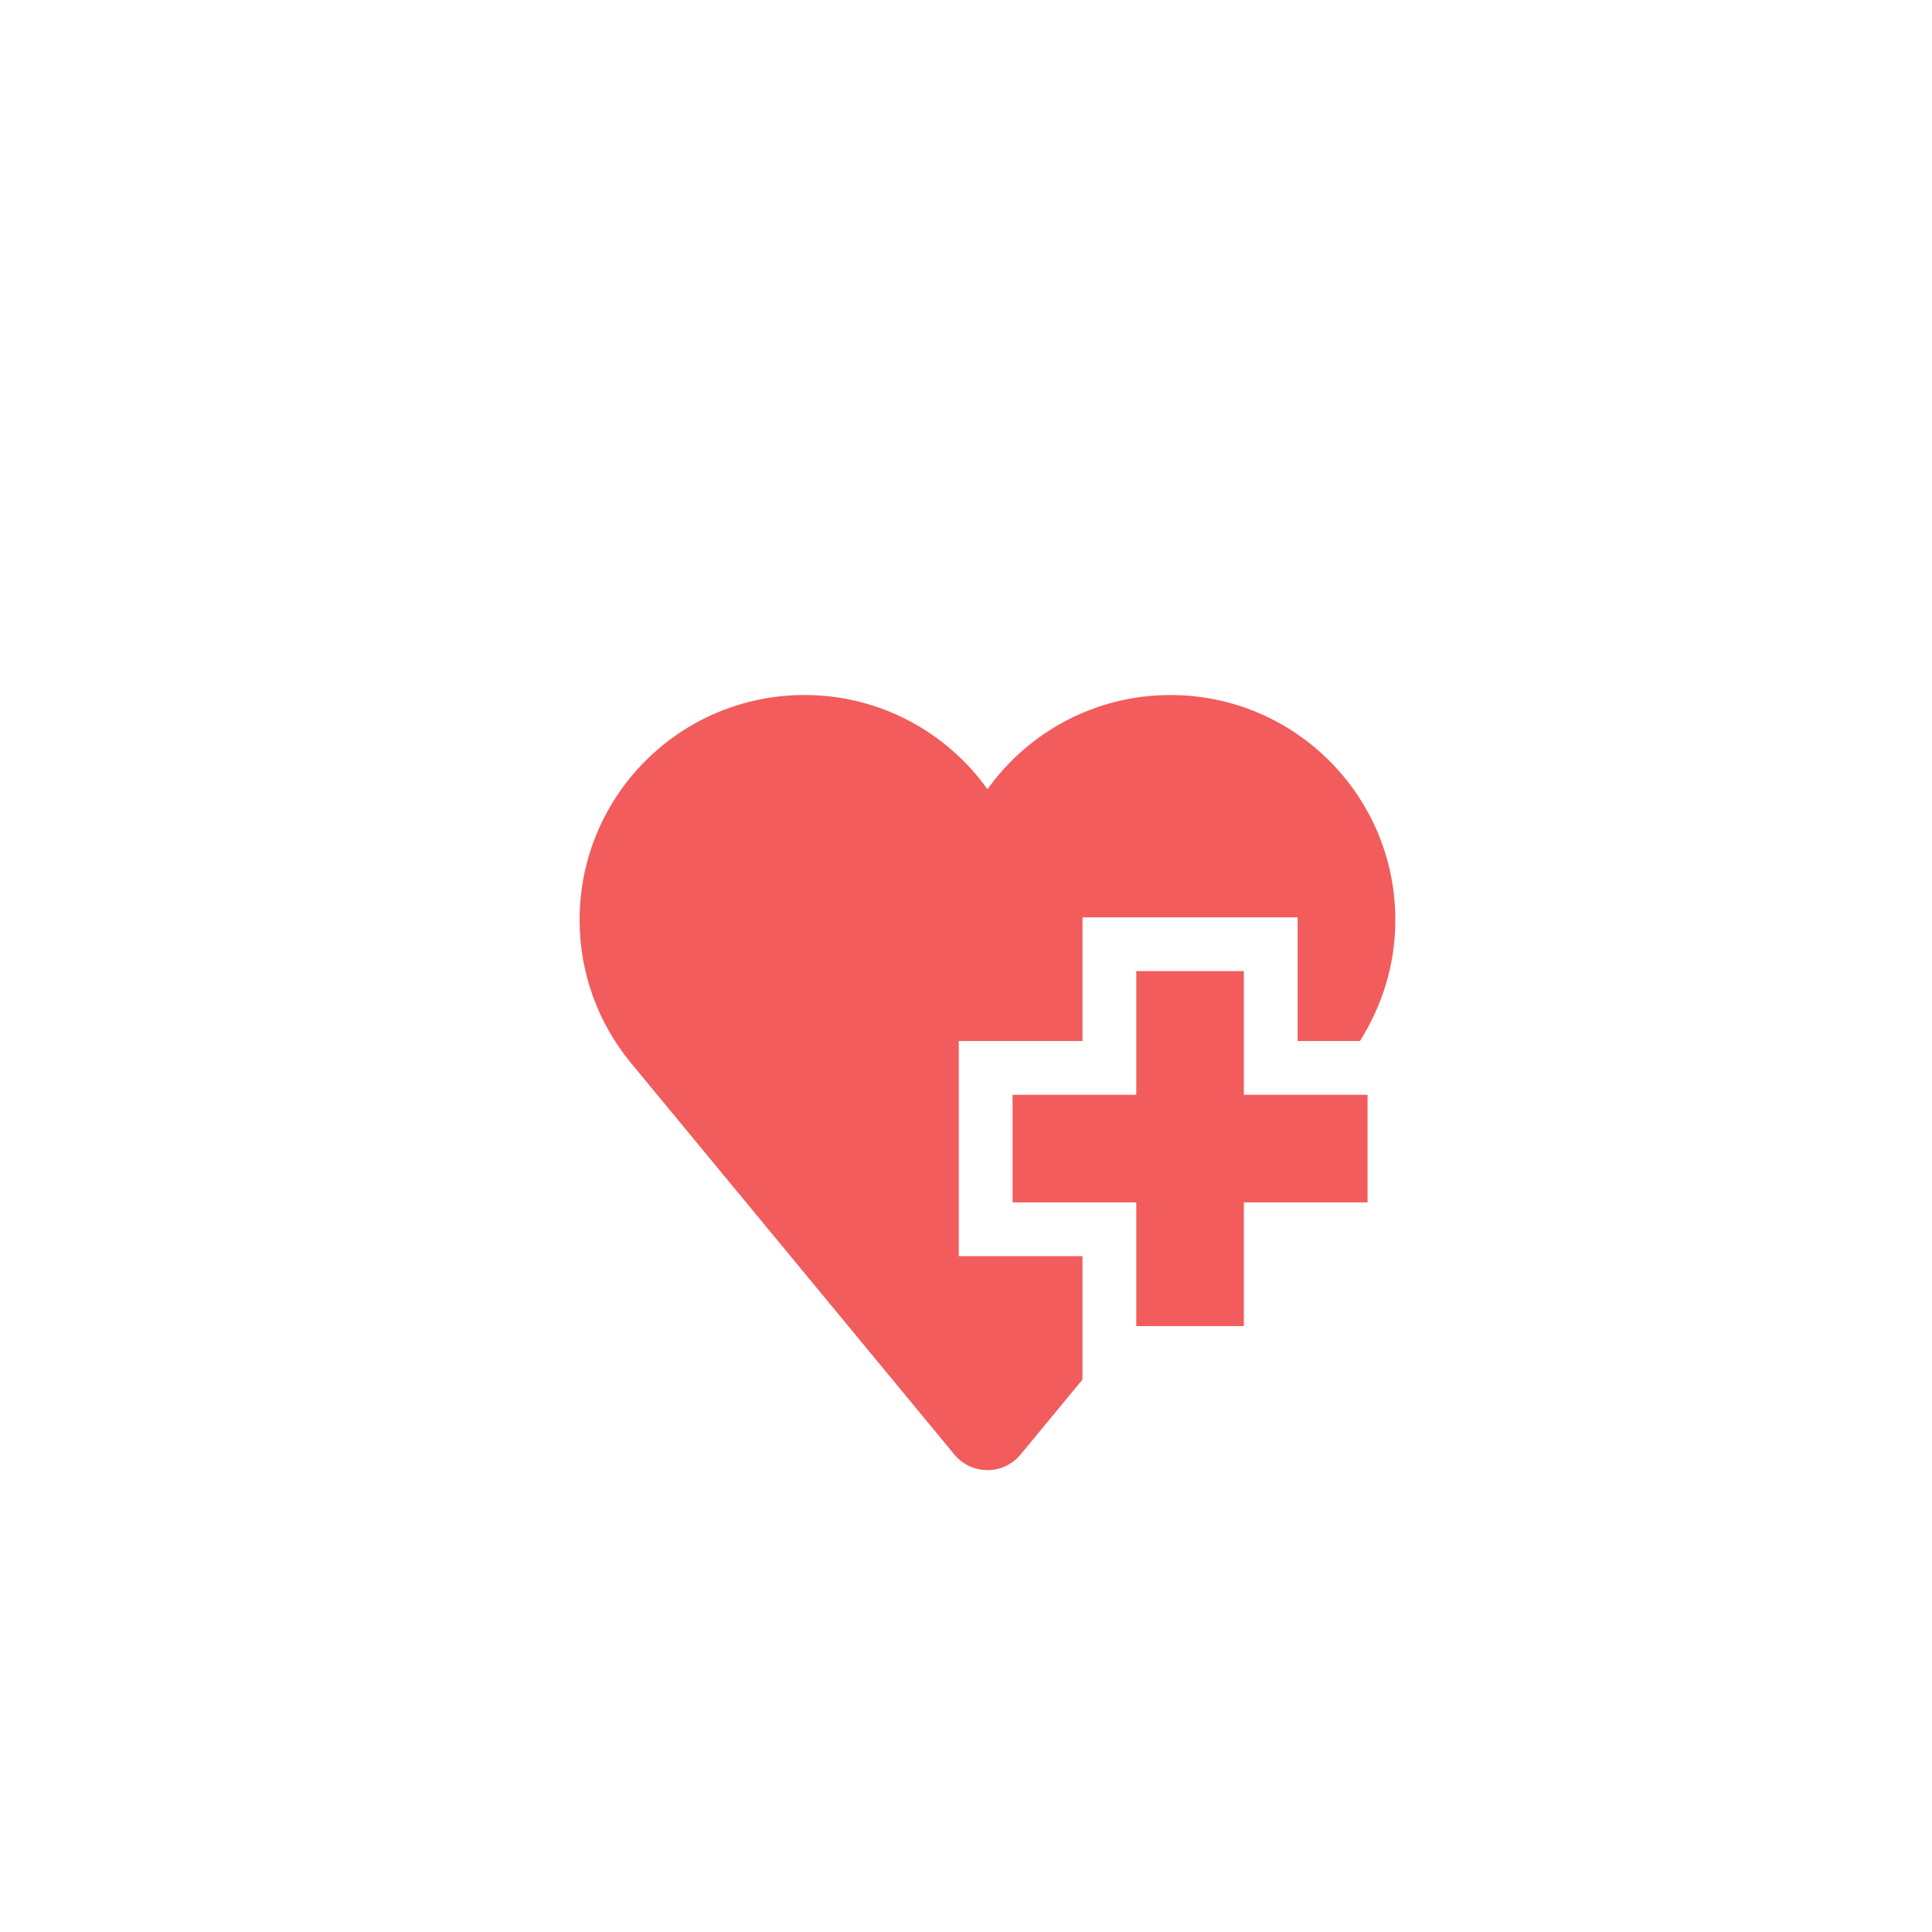 <svg width="90" height="90" viewBox="0 0 90 90" fill="none" xmlns="http://www.w3.org/2000/svg">
<path d="M57.943 45.237H52.932V51H47.169V56.011H52.932V61.774H57.943V56.011H63.705V51H57.943V45.237Z" fill="#F25C5C"/>
<path d="M44.664 48.494H50.426V42.732H60.448V48.494H63.355C64.396 46.824 65 44.93 65 42.855C65 37.068 60.31 32.377 54.525 32.377C51.01 32.377 47.9 34.108 46 36.765C44.1 34.108 40.99 32.376 37.475 32.376C31.69 32.376 27 37.066 27 42.853C27 45.368 27.886 47.676 29.363 49.482L44.458 67.757C45.258 68.726 46.742 68.726 47.542 67.757L50.426 64.265V58.516H44.664V48.494Z" fill="#F25C5C"/>
</svg>
